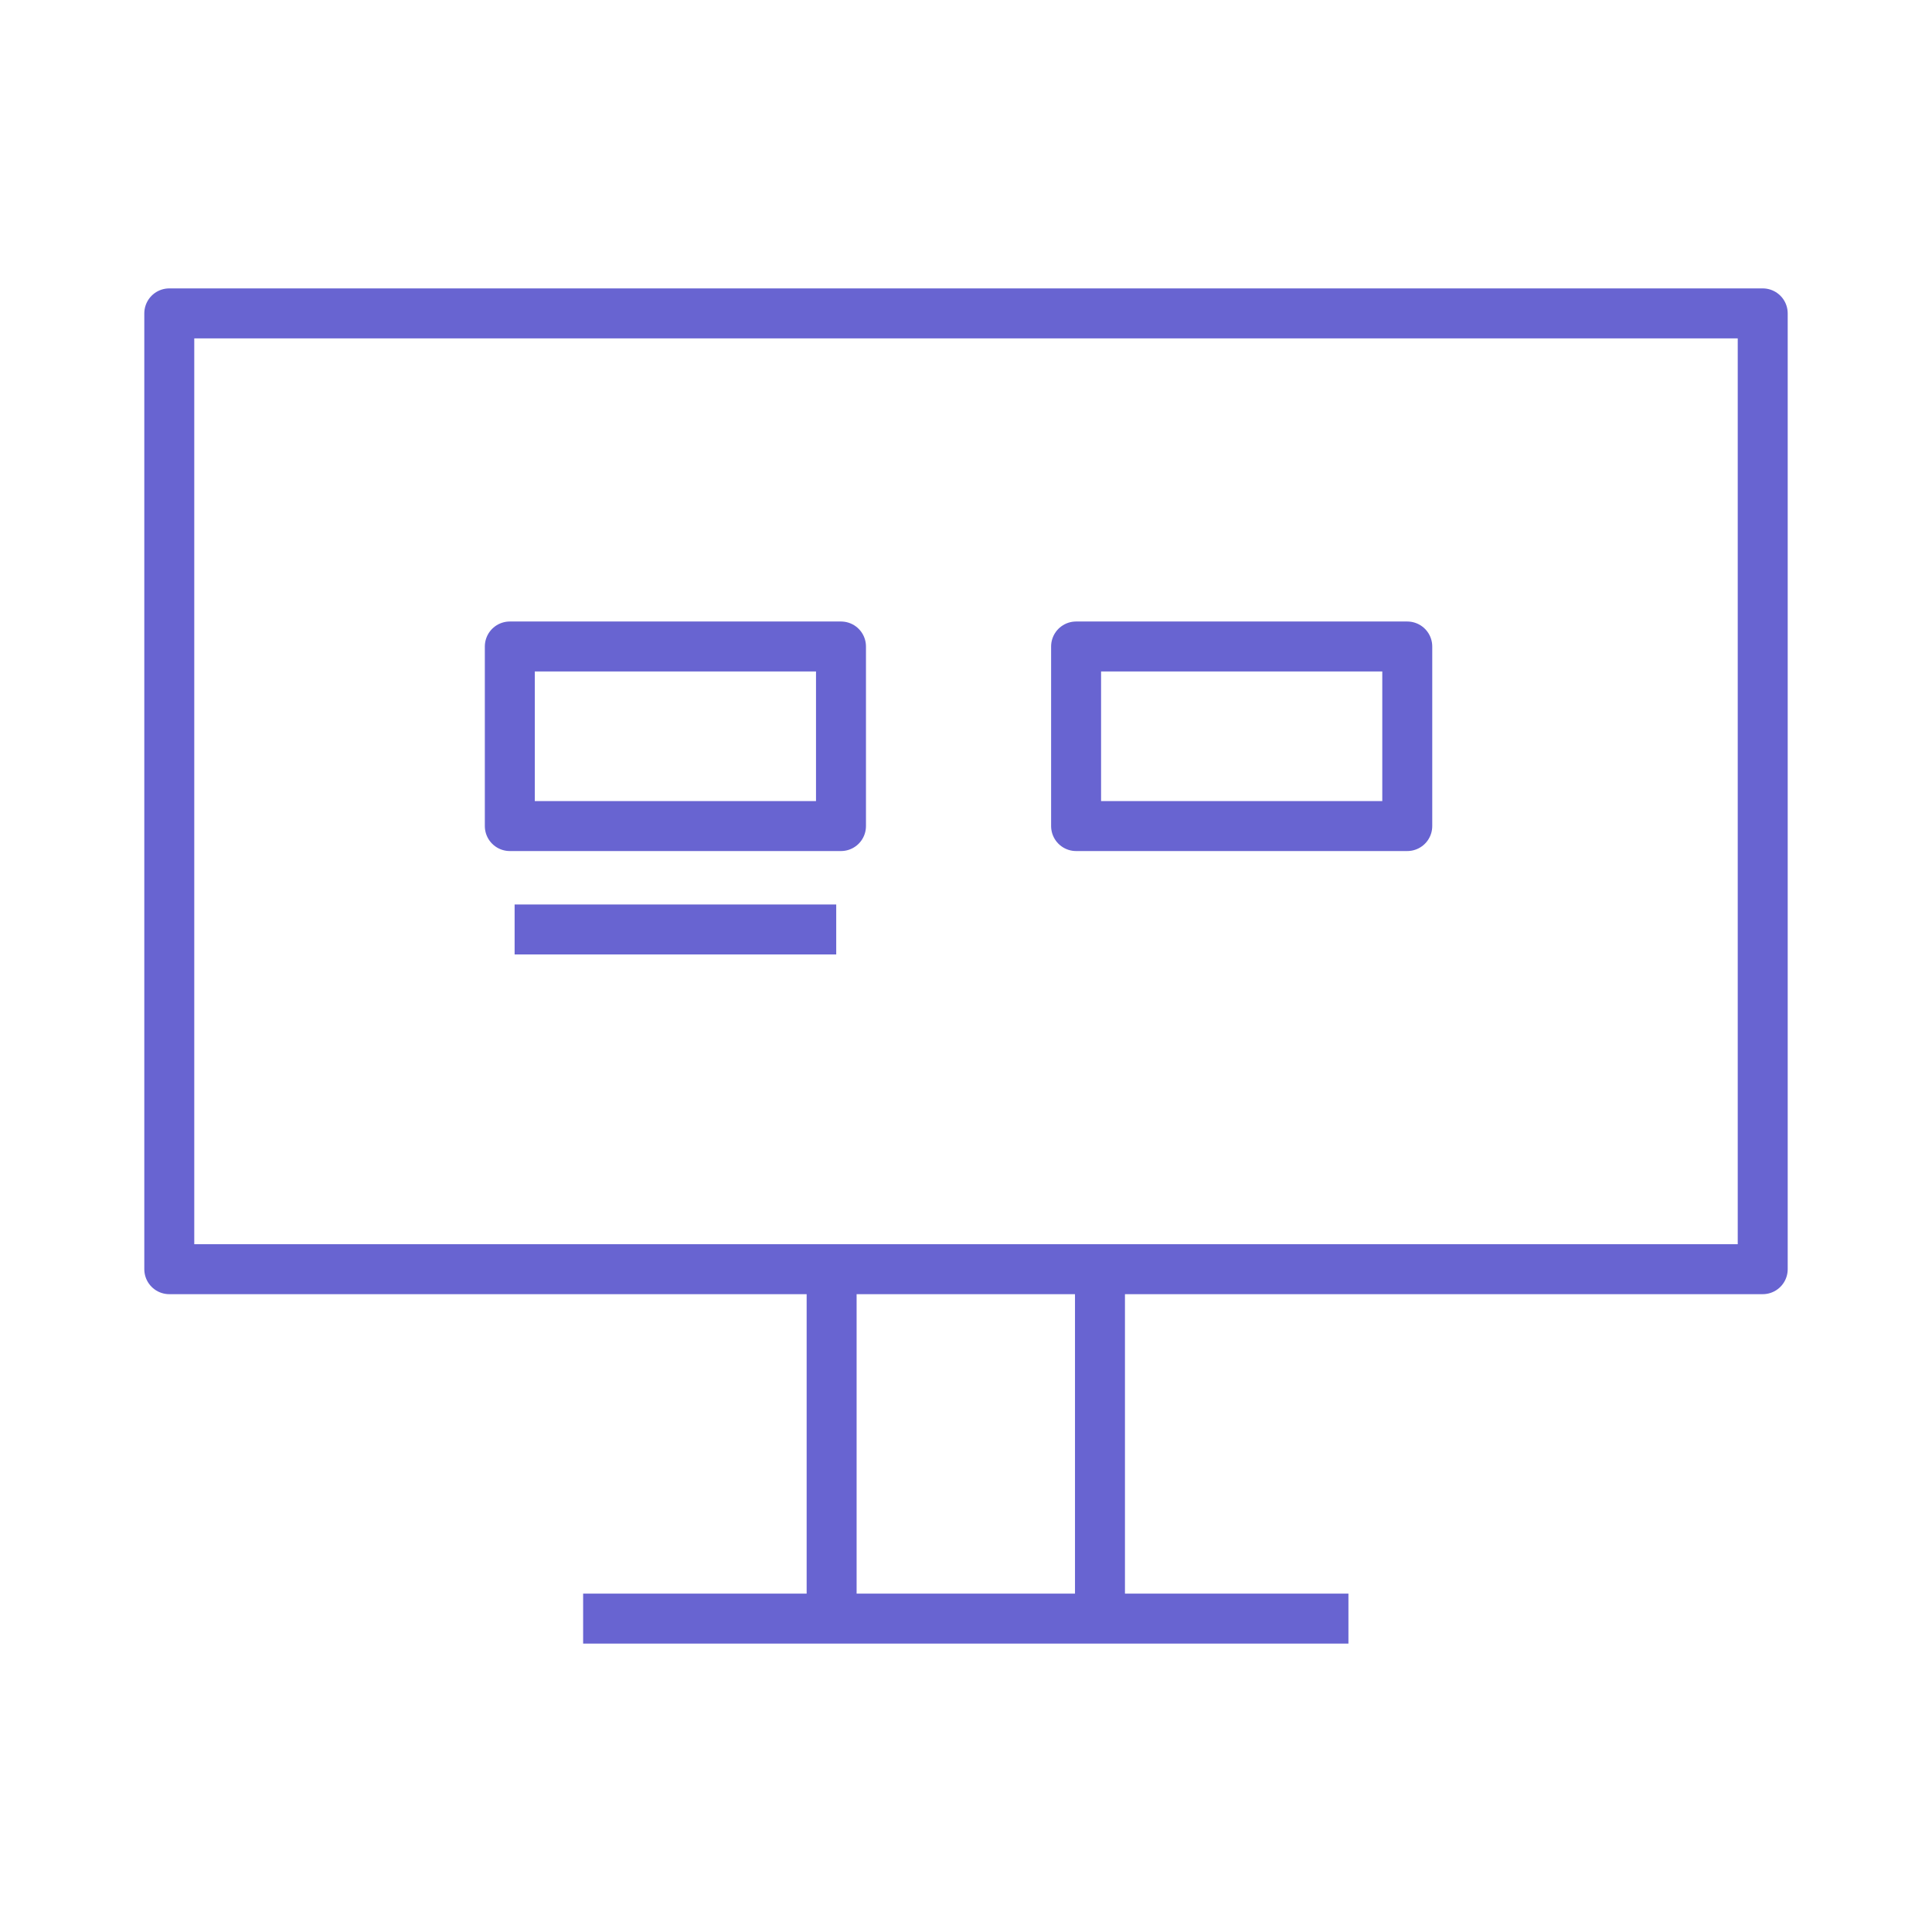 <svg xmlns="http://www.w3.org/2000/svg" xmlns:xlink="http://www.w3.org/1999/xlink" width="58" height="58" viewBox="0 0 58 58"><defs><clipPath id="clip-path"><rect id="Rectangle_10994" data-name="Rectangle 10994" width="58" height="58" transform="translate(168 1097)" fill="#fff" stroke="#707070" stroke-width="1"></rect></clipPath></defs><g id="icon-2" transform="translate(-168 -1097)" clip-path="url(#clip-path)"><g id="Group_1024" data-name="Group 1024" transform="translate(2.082 -0.592)"><g id="Group_1022" data-name="Group 1022" transform="translate(-112.42 770.49)"><rect id="Rectangle_10991" data-name="Rectangle 10991" width="47.836" height="28.694" transform="translate(283.42 336.51)" fill="none" stroke="#6864d1" stroke-linejoin="round" stroke-width="1.5"></rect><g id="Group_1021" data-name="Group 1021" transform="translate(303.304 365.326)"><line id="Line_643" data-name="Line 643" y2="9.796" fill="none" stroke="#6864d1" stroke-linejoin="round" stroke-width="1.5"></line><line id="Line_644" data-name="Line 644" y2="9.796" transform="translate(8.056)" fill="none" stroke="#6864d1" stroke-linejoin="round" stroke-width="1.5"></line></g><line id="Line_645" data-name="Line 645" x1="22.975" transform="translate(295.844 375.694)" fill="none" stroke="#6864d1" stroke-linejoin="round" stroke-width="1.5"></line></g><g id="Group_1023" data-name="Group 1023" transform="translate(181.223 1117)"><rect id="Rectangle_10992" data-name="Rectangle 10992" width="9.942" height="5.391" fill="none" stroke="#6864d1" stroke-linejoin="round" stroke-width="1.5"></rect><line id="Line_646" data-name="Line 646" x2="9.655" transform="translate(0.144 8.495)" fill="none" stroke="#6864d1" stroke-linejoin="round" stroke-width="1.5"></line></g><rect id="Rectangle_10993" data-name="Rectangle 10993" width="9.942" height="5.391" transform="translate(198.223 1117)" fill="none" stroke="#6864d1" stroke-linejoin="round" stroke-width="1.5"></rect></g></g></svg>